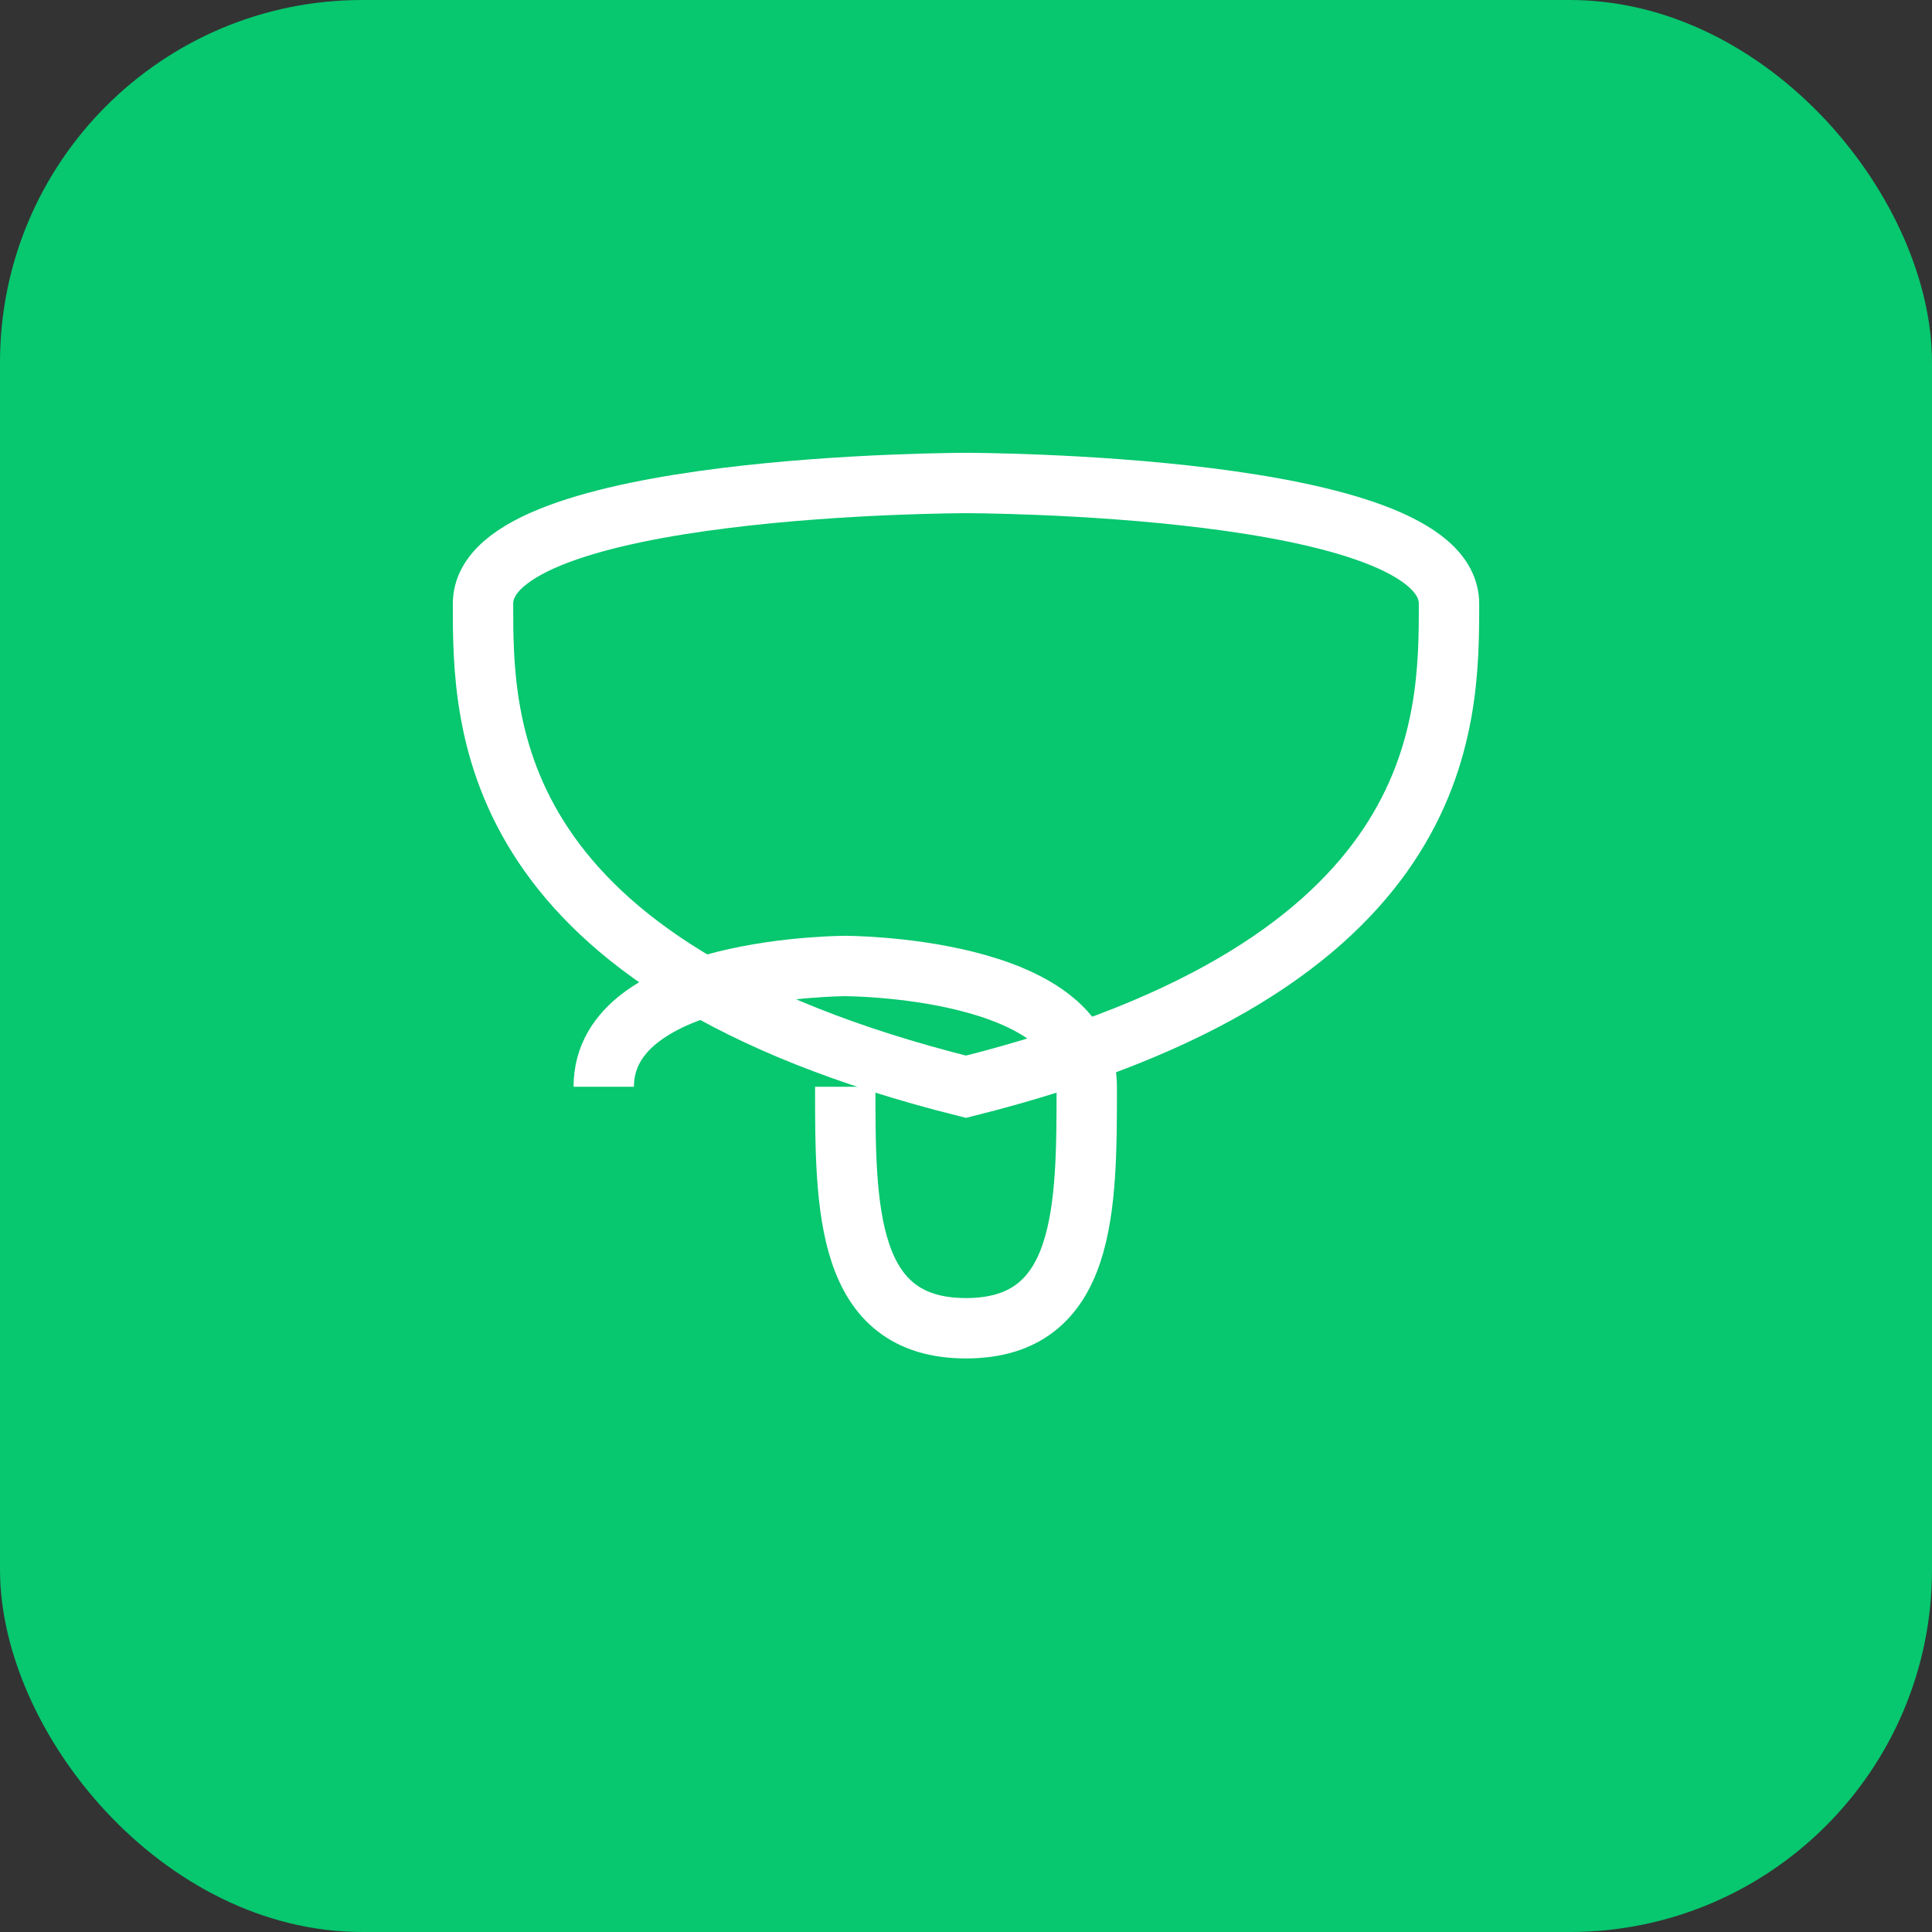 <svg width="64" height="64" viewBox="0 0 64 64" fill="none" xmlns="http://www.w3.org/2000/svg">
<rect x="0" y="0" width="64" height="64" fill="#333333" stroke="none"/>
<rect width="64" height="64" rx="12" fill="#07c76f"/>
<path d="M16 20C16 16 32 16 32 16C32 16 48 16 48 20C48 24 48 32 32 36C16 32 16 24 16 20Z" stroke="white" stroke-width="2"/>
<path d="M20 36C20 32 28 32 28 32C28 32 36 32 36 36C36 40 36 44 32 44C28 44 28 40 28 36" stroke="white" stroke-width="2"/>
</svg>